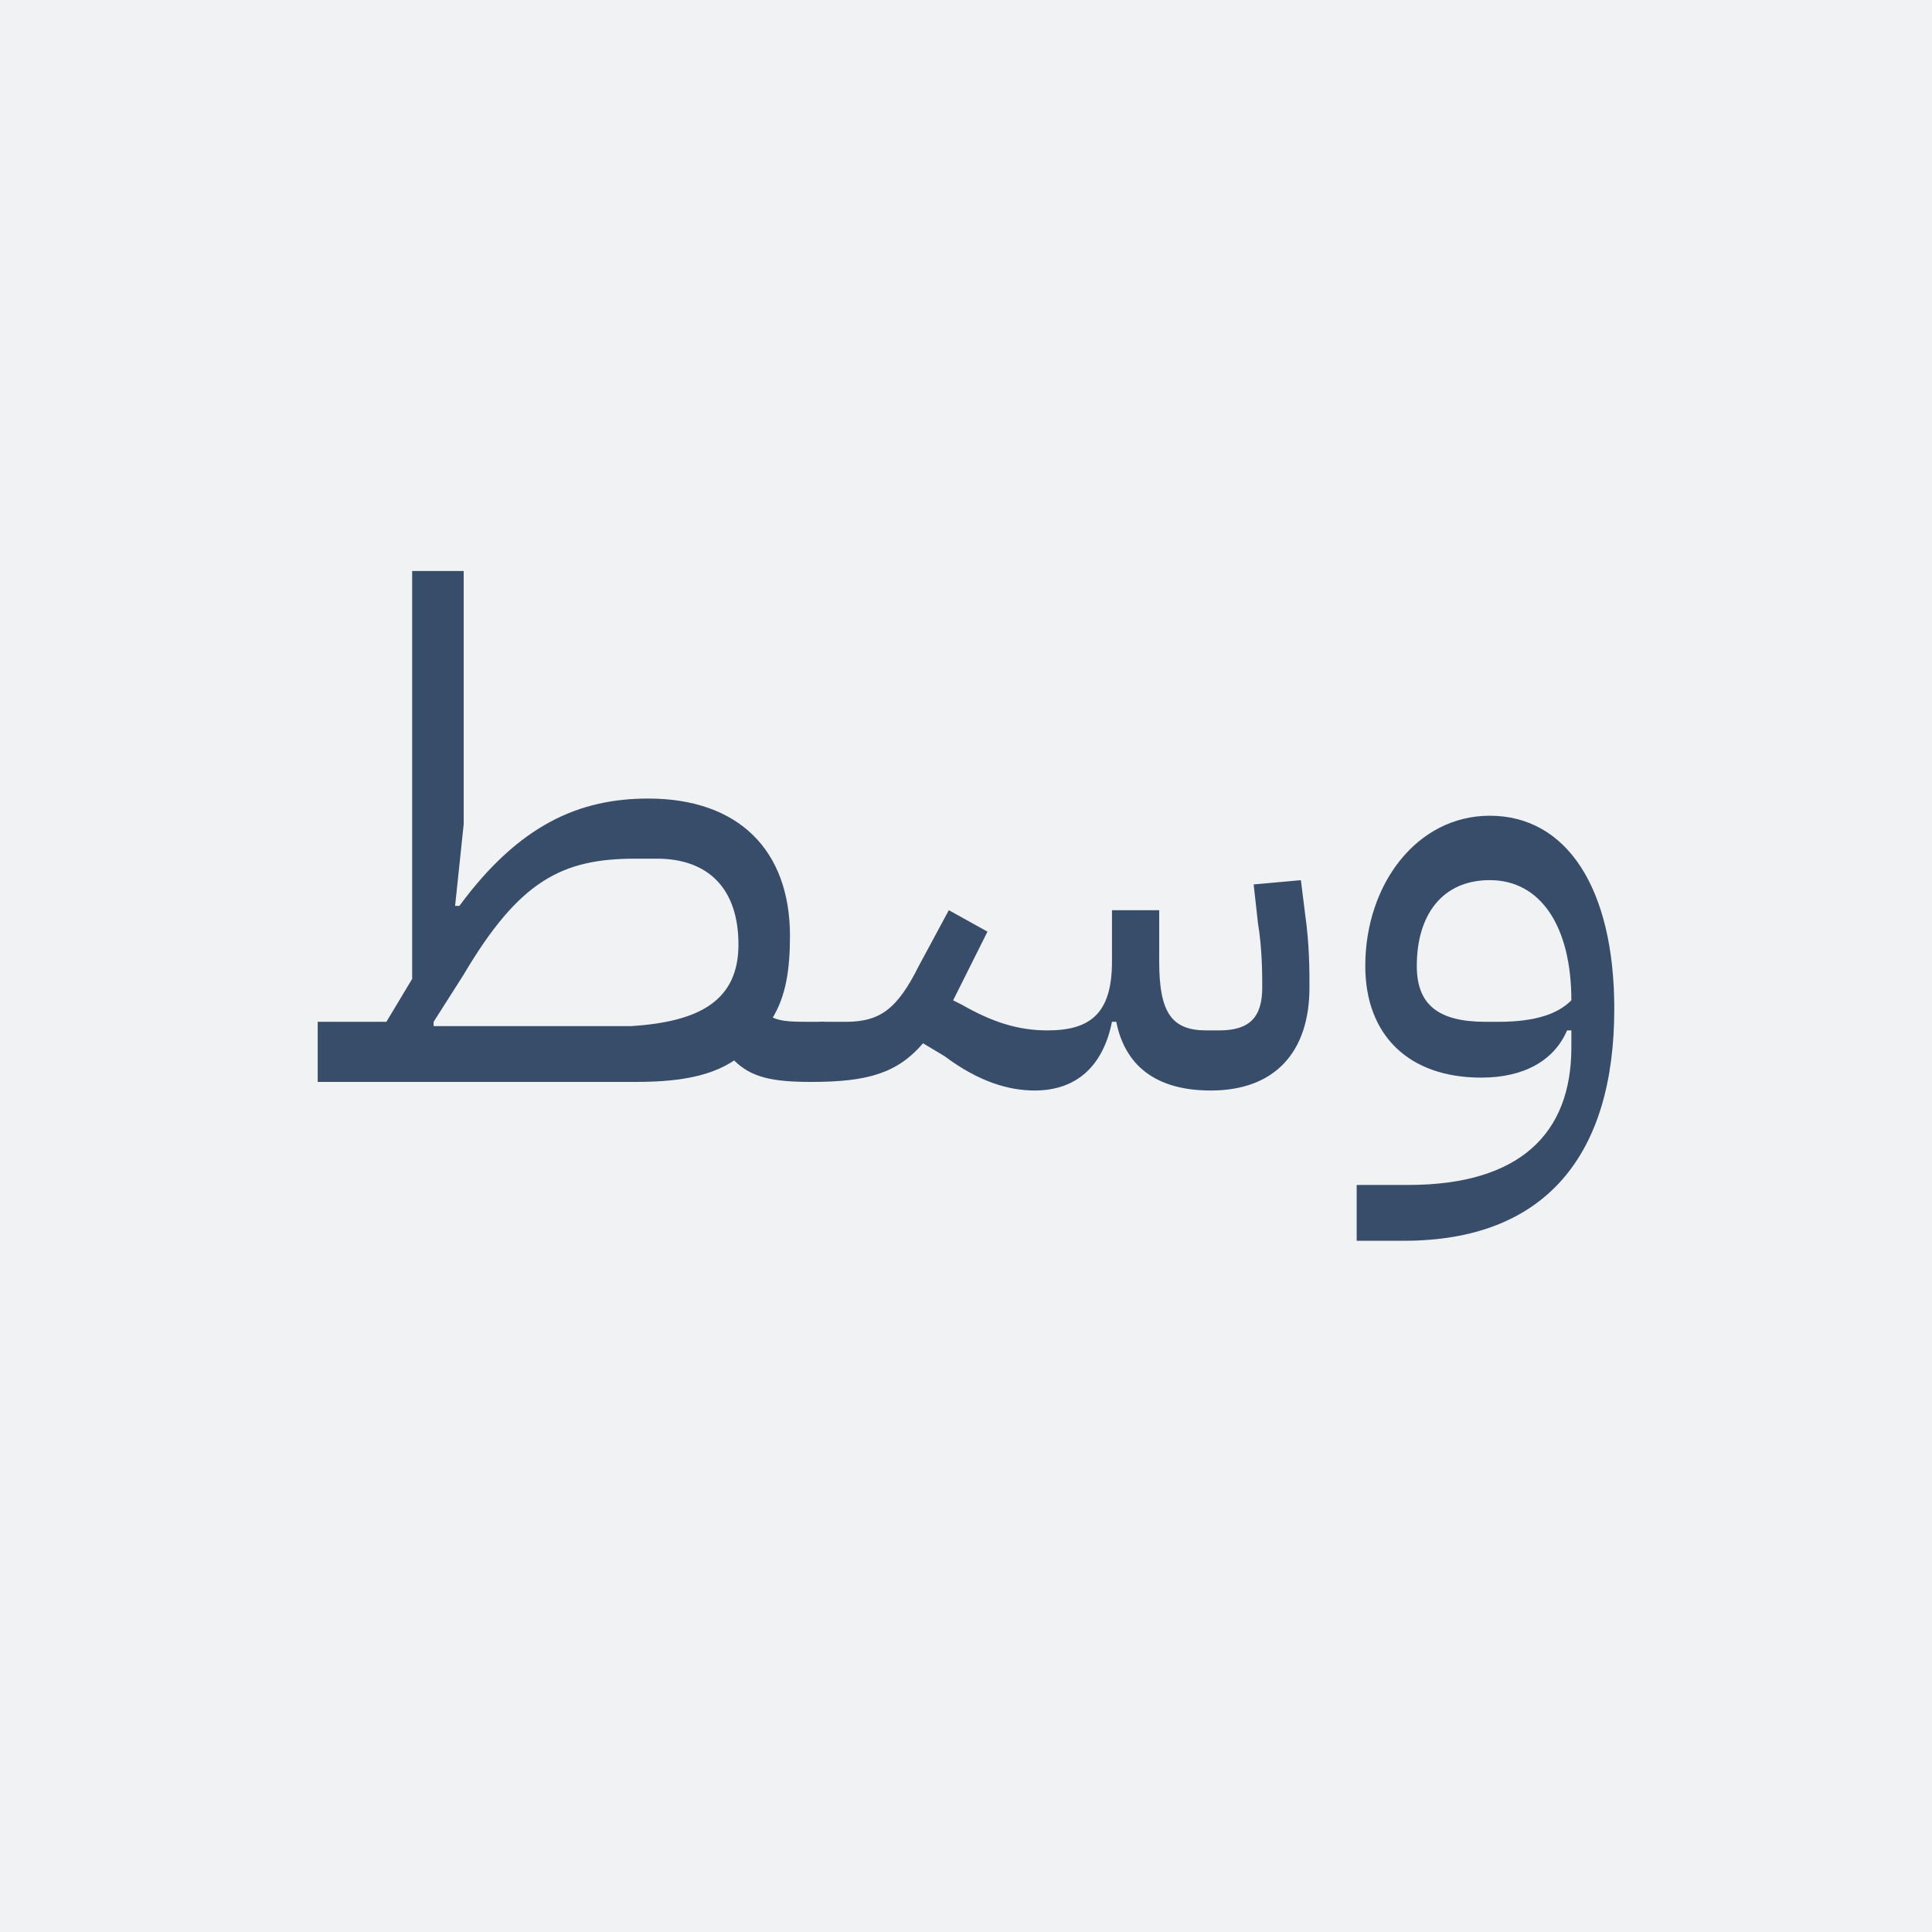 <?xml version="1.0" encoding="utf-8"?>
<!-- Generator: Adobe Illustrator 25.0.1, SVG Export Plug-In . SVG Version: 6.00 Build 0)  -->
<svg version="1.1" id="Layer_1" xmlns="http://www.w3.org/2000/svg" xmlns:xlink="http://www.w3.org/1999/xlink" x="0px" y="0px"
	 viewBox="0 0 45 45" style="enable-background:new 0 0 45 45;" xml:space="preserve">
<style type="text/css">
	.st0{fill:#F1F2F4;}
	.st1{fill:#384D6A;}
</style>
<rect x="0" y="0" class="st0" width="45" height="45"/>
<g>
	<path class="st1" d="M17.1,24.7c-0.6,0.4-1.4,0.5-2.3,0.5H7.4v-1.4H9l0.6-1v-9.5h1.2v5.9l-0.2,1.9l0.1,0c1.4-1.9,2.8-2.5,4.4-2.5
		c2.1,0,3.3,1.2,3.3,3.2c0,0.8-0.1,1.4-0.4,1.9c0.2,0.1,0.5,0.1,0.9,0.1h0.3v1.1l-0.3,0.3C18,25.2,17.5,25.1,17.1,24.7z M17.2,22
		c0-1.3-0.7-2-1.9-2h-0.5c-1.7,0-2.7,0.5-4,2.7l-0.7,1.1l0,0.1h4.6C16.3,23.8,17.2,23.3,17.2,22z"/>
	<path class="st1" d="M18.8,24.1l0.3-0.3h0.6c0.8,0,1.2-0.3,1.7-1.3l0.7-1.3l0.9,0.5l-0.8,1.6l0.2,0.1c0.7,0.4,1.3,0.6,2,0.6
		c1,0,1.5-0.4,1.5-1.6v-1.2h1.1v1.2c0,1.2,0.3,1.6,1.1,1.6h0.3c0.7,0,1-0.3,1-1c0-0.3,0-0.9-0.1-1.5l-0.1-0.9l1.1-0.1l0.1,0.8
		c0.1,0.7,0.1,1.3,0.1,1.7c0,1.5-0.8,2.4-2.3,2.4c-1.3,0-2-0.6-2.2-1.6h-0.1c-0.2,1-0.8,1.6-1.8,1.6c-0.6,0-1.3-0.2-2.1-0.8
		l-0.5-0.3c-0.6,0.7-1.3,0.9-2.6,0.9V24.1z"/>
	<path class="st1" d="M31.7,27.6h1.1c2.6,0,3.8-1.2,3.8-3.2v-0.4h-0.1c-0.3,0.7-1,1.1-2,1.1c-1.7,0-2.7-1-2.7-2.6
		c0-1.9,1.2-3.5,2.9-3.5c1.8,0,2.9,1.7,2.9,4.5c0,3.4-1.6,5.4-4.9,5.4h-1.1V27.6z M36.6,23.3c0-1.7-0.7-2.8-1.9-2.8
		c-1.1,0-1.7,0.8-1.7,2c0,0.9,0.5,1.3,1.6,1.3h0.3C35.8,23.8,36.3,23.6,36.6,23.3z"/>
</g>
</svg>
